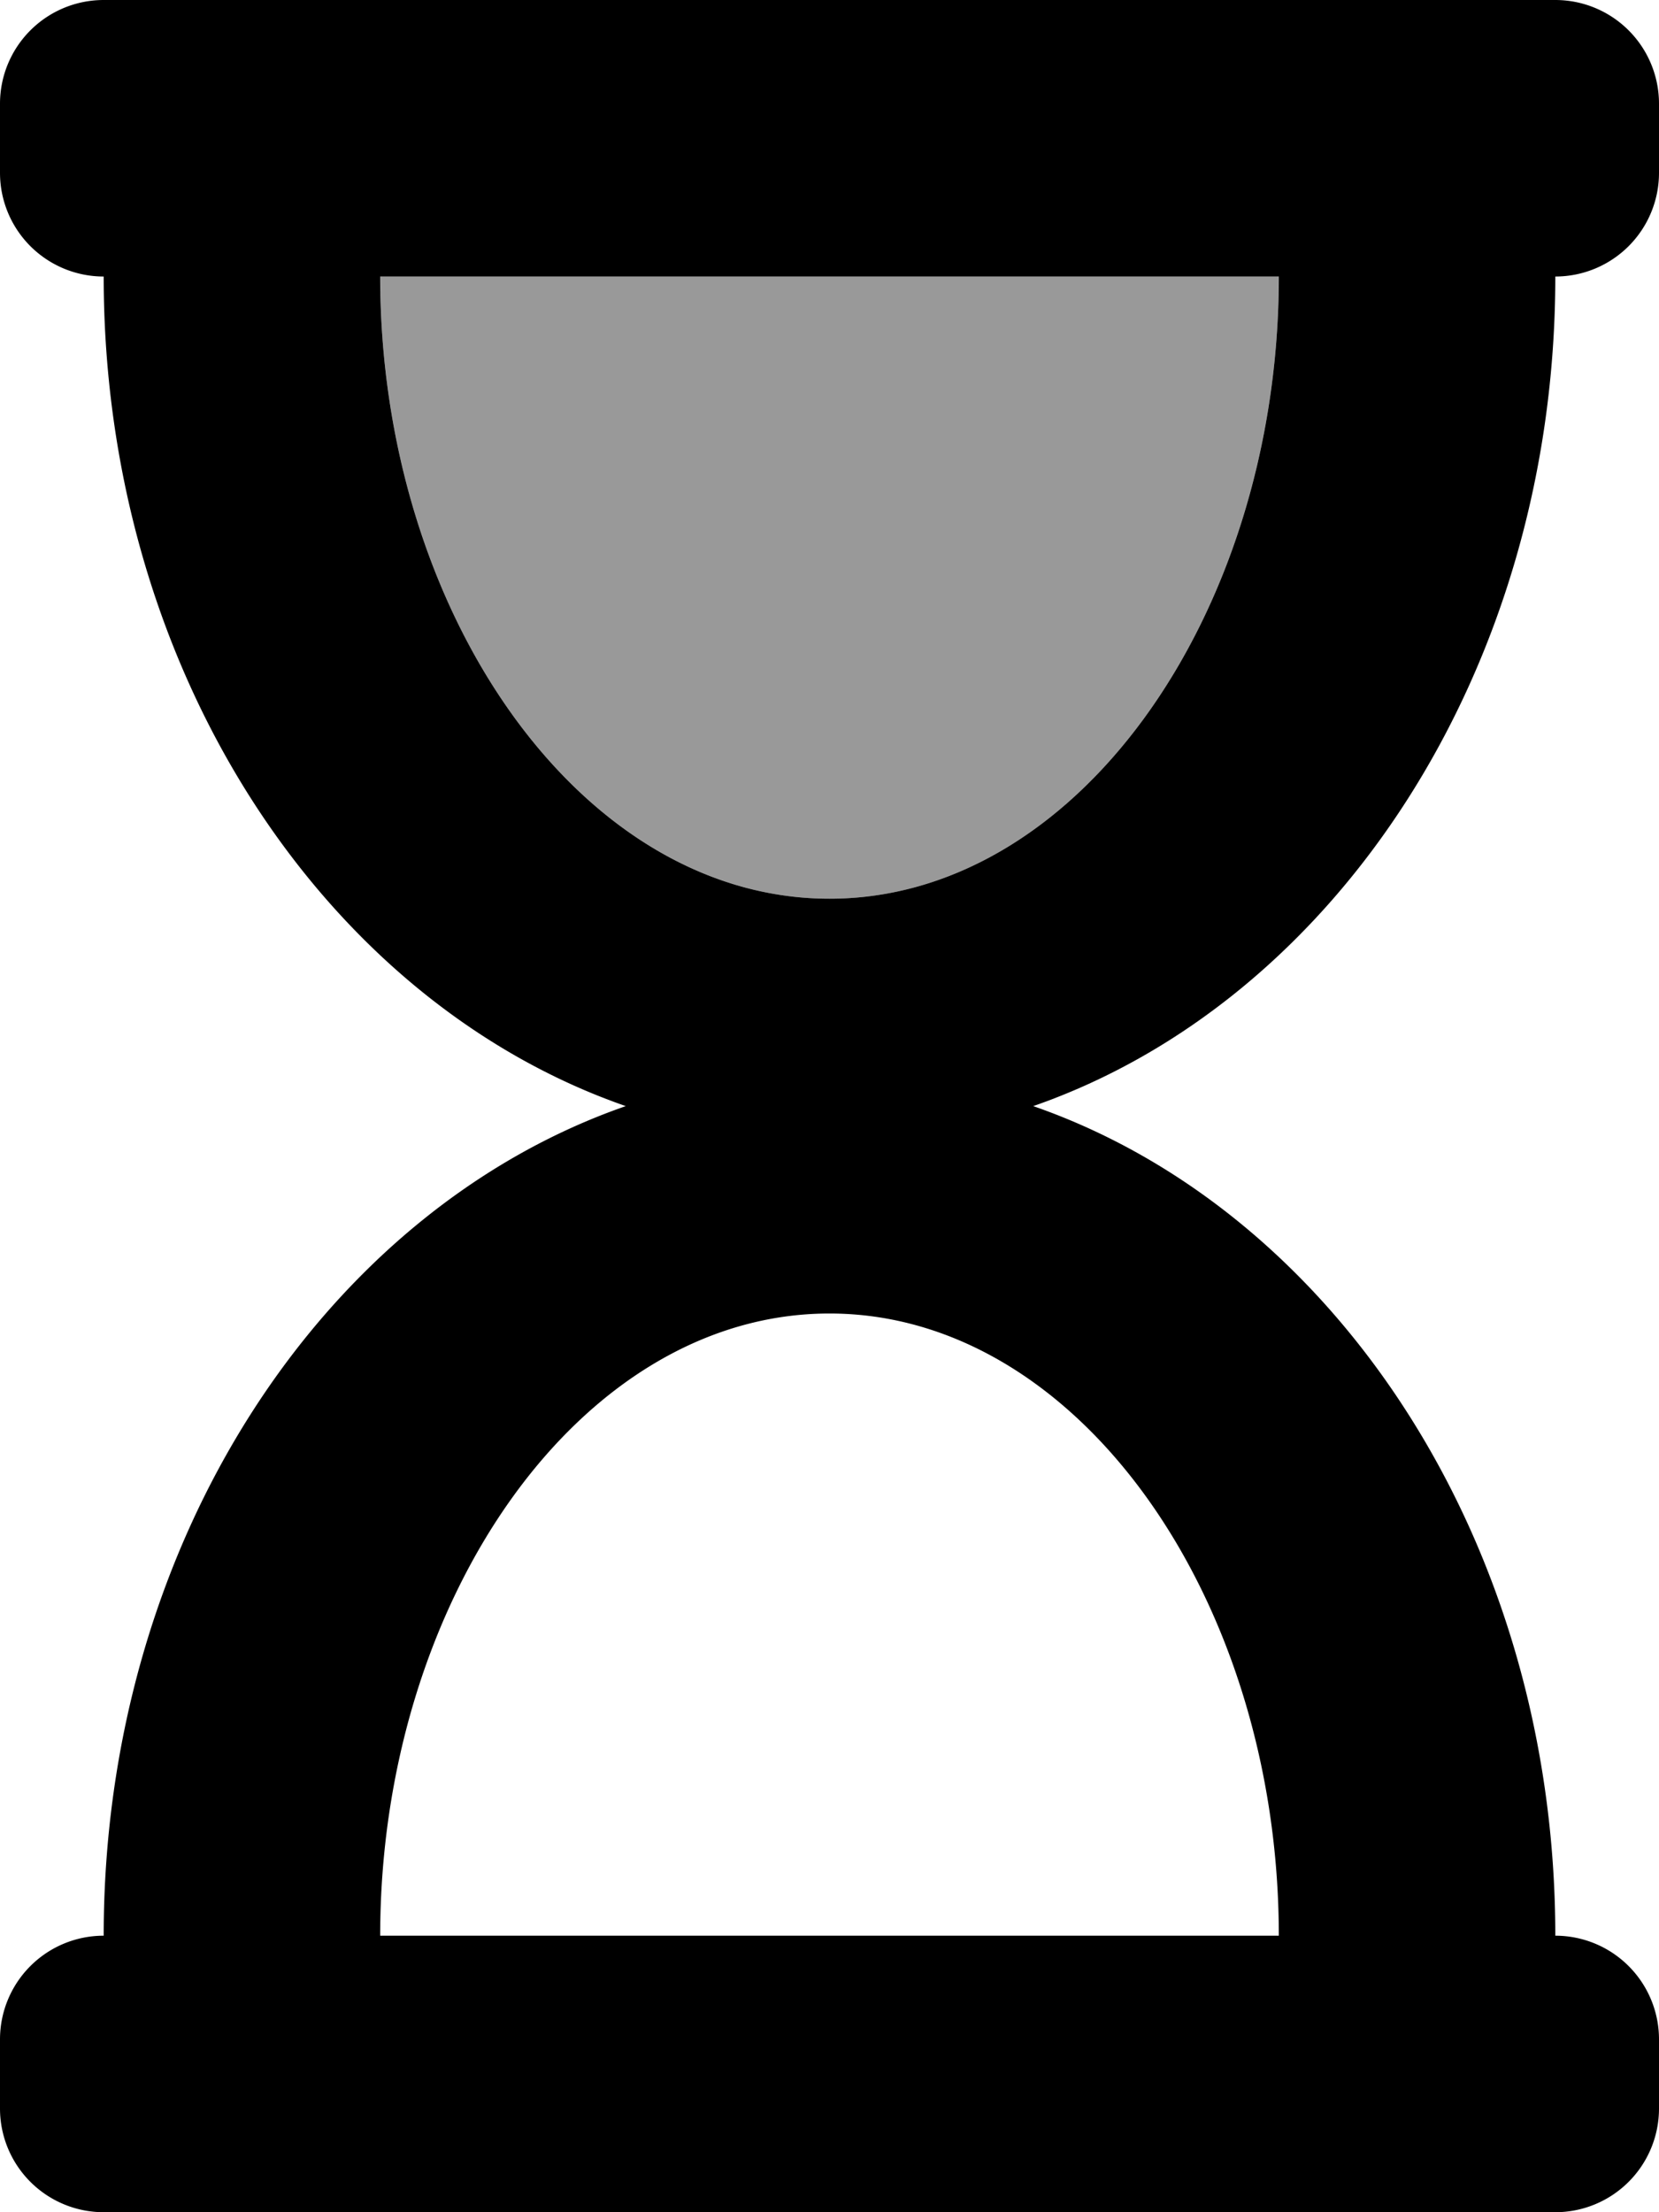 <svg xmlns="http://www.w3.org/2000/svg" viewBox="0 0 384 512"><!-- Font Awesome Pro 5.15.1 by @fontawesome - https://fontawesome.com License - https://fontawesome.com/license (Commercial License) --><defs><style>.fa-secondary{opacity:.4}</style></defs><path d="M296 64c0 77.46-46.2 144-104 144S88 141.48 88 64z" class="fa-secondary"/><path d="M360 64a24 24 0 0 0 24-24V24a24 24 0 0 0-24-24H24A24 24 0 0 0 0 24v16a24 24 0 0 0 24 24c0 91 51 167.73 120.84 192C75 280.27 24 357 24 448a24 24 0 0 0-24 24v16a24 24 0 0 0 24 24h336a24 24 0 0 0 24-24v-16a24 24 0 0 0-24-24c0-91-51-167.73-120.84-192C309 231.73 360 155 360 64zm-64 384H88c0-77.46 46.2-144 104-144s104 66.52 104 144zM192 208c-57.79 0-104-66.52-104-144h208c0 77.46-46.2 144-104 144z" class="fa-primary"/></svg>